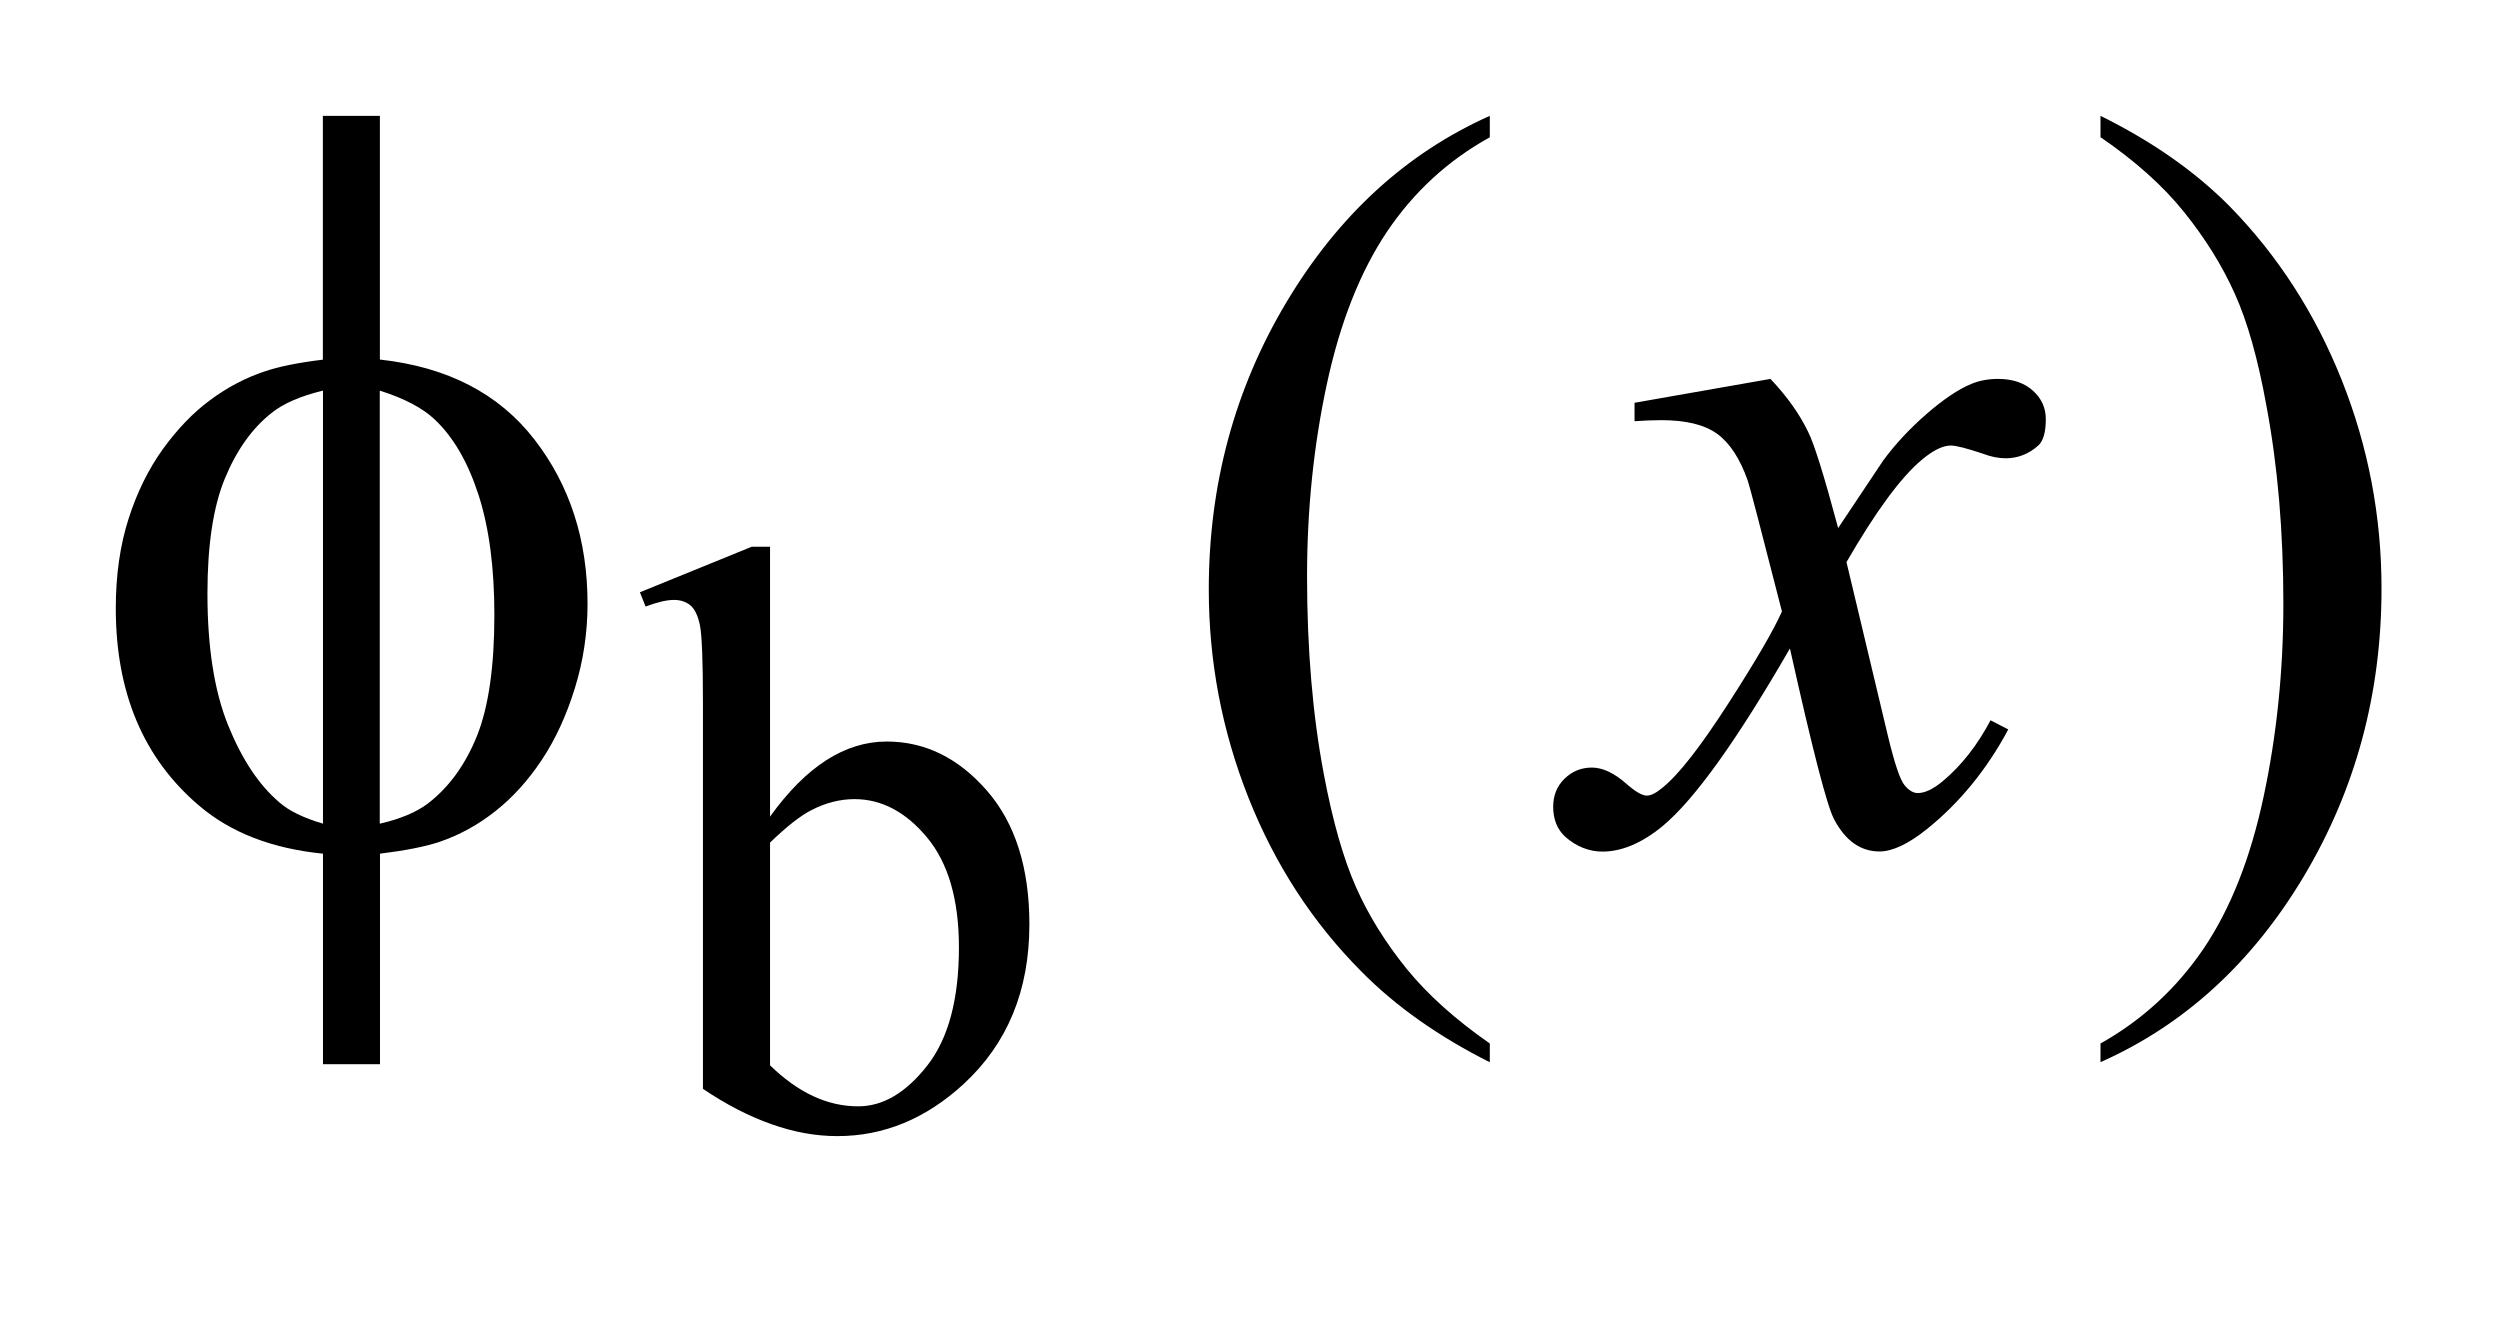 <?xml version="1.0" encoding="UTF-8"?>
<!DOCTYPE svg PUBLIC '-//W3C//DTD SVG 1.0//EN'
          'http://www.w3.org/TR/2001/REC-SVG-20010904/DTD/svg10.dtd'>
<svg stroke-dasharray="none" shape-rendering="auto" xmlns="http://www.w3.org/2000/svg" font-family="'Dialog'" text-rendering="auto" width="34" fill-opacity="1" color-interpolation="auto" color-rendering="auto" preserveAspectRatio="xMidYMid meet" font-size="12px" viewBox="0 0 34 18" fill="black" xmlns:xlink="http://www.w3.org/1999/xlink" stroke="black" image-rendering="auto" stroke-miterlimit="10" stroke-linecap="square" stroke-linejoin="miter" font-style="normal" stroke-width="1" height="18" stroke-dashoffset="0" font-weight="normal" stroke-opacity="1"
><!--Generated by the Batik Graphics2D SVG Generator--><defs id="genericDefs"
  /><g
  ><defs id="defs1"
    ><clipPath clipPathUnits="userSpaceOnUse" id="clipPath1"
      ><path d="M-1 -1 L20.552 -1 L20.552 9.804 L-1 9.804 L-1 -1 Z"
      /></clipPath
      ><clipPath clipPathUnits="userSpaceOnUse" id="clipPath2"
      ><path d="M-4.044 1.211 L-4.044 10.015 L15.508 10.015 L15.508 1.211 Z"
      /></clipPath
    ></defs
    ><g transform="scale(1.576,1.576) translate(1,1) matrix(1,0,0,1,4.044,-1.211)"
    ><path d="M1.601 7.258 C1.912 6.825 2.247 6.61 2.608 6.61 C2.938 6.61 3.225 6.751 3.471 7.032 C3.717 7.314 3.839 7.699 3.839 8.188 C3.839 8.758 3.65 9.217 3.271 9.566 C2.946 9.865 2.583 10.015 2.183 10.015 C1.996 10.015 1.806 9.981 1.613 9.912 C1.42 9.844 1.223 9.743 1.022 9.607 L1.022 6.279 C1.022 5.915 1.013 5.69 0.996 5.606 C0.978 5.521 0.95 5.465 0.913 5.434 C0.875 5.404 0.829 5.388 0.773 5.388 C0.707 5.388 0.626 5.408 0.527 5.445 L0.478 5.322 L1.443 4.929 L1.601 4.929 L1.601 7.258 ZM1.601 7.482 L1.601 9.404 C1.72 9.52 1.843 9.609 1.971 9.669 C2.099 9.729 2.229 9.758 2.362 9.758 C2.575 9.758 2.773 9.642 2.957 9.407 C3.14 9.174 3.231 8.834 3.231 8.386 C3.231 7.975 3.139 7.658 2.956 7.438 C2.773 7.218 2.564 7.107 2.33 7.107 C2.206 7.107 2.082 7.138 1.958 7.202 C1.865 7.249 1.746 7.342 1.601 7.482 Z" stroke="none" clip-path="url(#clipPath2)"
    /></g
    ><g transform="matrix(1.576,0,0,1.576,7.948,-0.333)"
    ><path d="M7.813 9.216 L7.813 9.378 C7.371 9.156 7.001 8.895 6.706 8.596 C6.284 8.172 5.959 7.672 5.73 7.094 C5.502 6.518 5.388 5.92 5.388 5.299 C5.388 4.392 5.612 3.564 6.06 2.816 C6.508 2.068 7.092 1.533 7.813 1.211 L7.813 1.396 C7.453 1.595 7.157 1.867 6.925 2.212 C6.694 2.557 6.521 2.995 6.407 3.525 C6.293 4.055 6.236 4.608 6.236 5.186 C6.236 5.812 6.284 6.381 6.381 6.893 C6.457 7.297 6.55 7.622 6.658 7.866 C6.766 8.11 6.912 8.344 7.094 8.57 C7.278 8.796 7.517 9.01 7.813 9.216 Z" stroke="none" clip-path="url(#clipPath2)"
    /></g
    ><g transform="matrix(1.576,0,0,1.576,7.948,-0.333)"
    ><path d="M13.083 1.395 L13.083 1.211 C13.528 1.431 13.898 1.69 14.194 1.988 C14.613 2.415 14.936 2.917 15.165 3.492 C15.394 4.067 15.508 4.667 15.508 5.29 C15.508 6.198 15.284 7.025 14.838 7.773 C14.391 8.521 13.806 9.056 13.083 9.377 L13.083 9.216 C13.443 9.014 13.739 8.741 13.973 8.397 C14.205 8.053 14.378 7.616 14.491 7.084 C14.604 6.553 14.661 5.999 14.661 5.422 C14.661 4.798 14.612 4.229 14.515 3.714 C14.442 3.31 14.351 2.986 14.241 2.744 C14.132 2.501 13.985 2.266 13.804 2.041 C13.623 1.815 13.382 1.6 13.083 1.395 Z" stroke="none" clip-path="url(#clipPath2)"
    /></g
    ><g transform="matrix(1.576,0,0,1.576,7.948,-0.333)"
    ><path d="M10.235 3.481 C10.379 3.633 10.487 3.786 10.56 3.938 C10.613 4.043 10.699 4.32 10.819 4.768 L11.206 4.188 C11.309 4.047 11.433 3.914 11.579 3.786 C11.725 3.659 11.854 3.572 11.966 3.525 C12.036 3.496 12.113 3.481 12.198 3.481 C12.324 3.481 12.425 3.515 12.499 3.582 C12.574 3.649 12.611 3.731 12.611 3.828 C12.611 3.939 12.59 4.016 12.546 4.056 C12.464 4.129 12.37 4.166 12.265 4.166 C12.203 4.166 12.137 4.153 12.067 4.126 C11.929 4.08 11.838 4.056 11.791 4.056 C11.721 4.056 11.638 4.098 11.541 4.179 C11.359 4.331 11.143 4.626 10.891 5.062 L11.251 6.572 C11.307 6.803 11.354 6.942 11.392 6.987 C11.43 7.033 11.468 7.055 11.506 7.055 C11.568 7.055 11.639 7.021 11.721 6.953 C11.882 6.819 12.02 6.643 12.134 6.427 L12.287 6.506 C12.102 6.852 11.868 7.138 11.585 7.366 C11.424 7.495 11.287 7.559 11.176 7.559 C11.012 7.559 10.882 7.466 10.785 7.283 C10.723 7.169 10.597 6.677 10.403 5.807 C9.945 6.601 9.579 7.112 9.303 7.341 C9.125 7.487 8.952 7.56 8.785 7.56 C8.669 7.56 8.561 7.517 8.465 7.433 C8.395 7.369 8.36 7.282 8.36 7.173 C8.36 7.076 8.392 6.996 8.457 6.932 C8.522 6.868 8.601 6.835 8.694 6.835 C8.787 6.835 8.887 6.882 8.993 6.976 C9.069 7.043 9.128 7.077 9.169 7.077 C9.204 7.077 9.249 7.054 9.305 7.007 C9.443 6.896 9.63 6.656 9.868 6.287 C10.106 5.918 10.261 5.652 10.334 5.488 C10.152 4.776 10.054 4.4 10.039 4.359 C9.972 4.169 9.884 4.034 9.775 3.955 C9.666 3.876 9.505 3.837 9.294 3.837 C9.227 3.837 9.149 3.84 9.062 3.846 L9.062 3.687 L10.235 3.481 Z" stroke="none" clip-path="url(#clipPath2)"
    /></g
    ><g transform="matrix(1.576,0,0,1.576,7.948,-0.333)"
    ><path d="M-1.765 3.314 C-1.182 3.378 -0.738 3.608 -0.432 4.003 C-0.126 4.398 0.027 4.871 0.027 5.421 C0.027 5.673 -0.01 5.917 -0.083 6.152 C-0.156 6.387 -0.251 6.594 -0.37 6.772 C-0.488 6.949 -0.621 7.095 -0.767 7.21 C-0.914 7.327 -1.075 7.416 -1.25 7.476 C-1.373 7.517 -1.544 7.551 -1.764 7.578 L-1.764 9.395 L-2.256 9.395 L-2.256 7.578 C-2.698 7.534 -3.055 7.395 -3.328 7.161 C-3.806 6.754 -4.044 6.187 -4.044 5.461 C-4.044 5.175 -4.007 4.917 -3.934 4.689 C-3.861 4.46 -3.762 4.26 -3.638 4.087 C-3.513 3.915 -3.378 3.773 -3.23 3.664 C-3.082 3.554 -2.924 3.471 -2.758 3.416 C-2.638 3.375 -2.471 3.341 -2.257 3.315 L-2.257 1.211 L-1.765 1.211 L-1.765 3.314 ZM-2.256 3.582 C-2.45 3.629 -2.598 3.693 -2.7 3.775 C-2.867 3.907 -3.001 4.095 -3.102 4.339 C-3.203 4.583 -3.253 4.915 -3.253 5.333 C-3.253 5.796 -3.194 6.174 -3.075 6.469 C-2.956 6.763 -2.809 6.985 -2.634 7.134 C-2.552 7.207 -2.426 7.269 -2.256 7.319 L-2.256 3.582 ZM-1.765 7.319 C-1.586 7.278 -1.447 7.219 -1.348 7.143 C-1.166 7.002 -1.026 6.808 -0.926 6.559 C-0.827 6.31 -0.777 5.963 -0.777 5.518 C-0.777 5.111 -0.822 4.767 -0.913 4.484 C-1.004 4.202 -1.13 3.984 -1.291 3.832 C-1.396 3.732 -1.555 3.649 -1.766 3.582 L-1.766 7.319 Z" stroke="none" clip-path="url(#clipPath2)"
    /></g
  ></g
></svg
>
